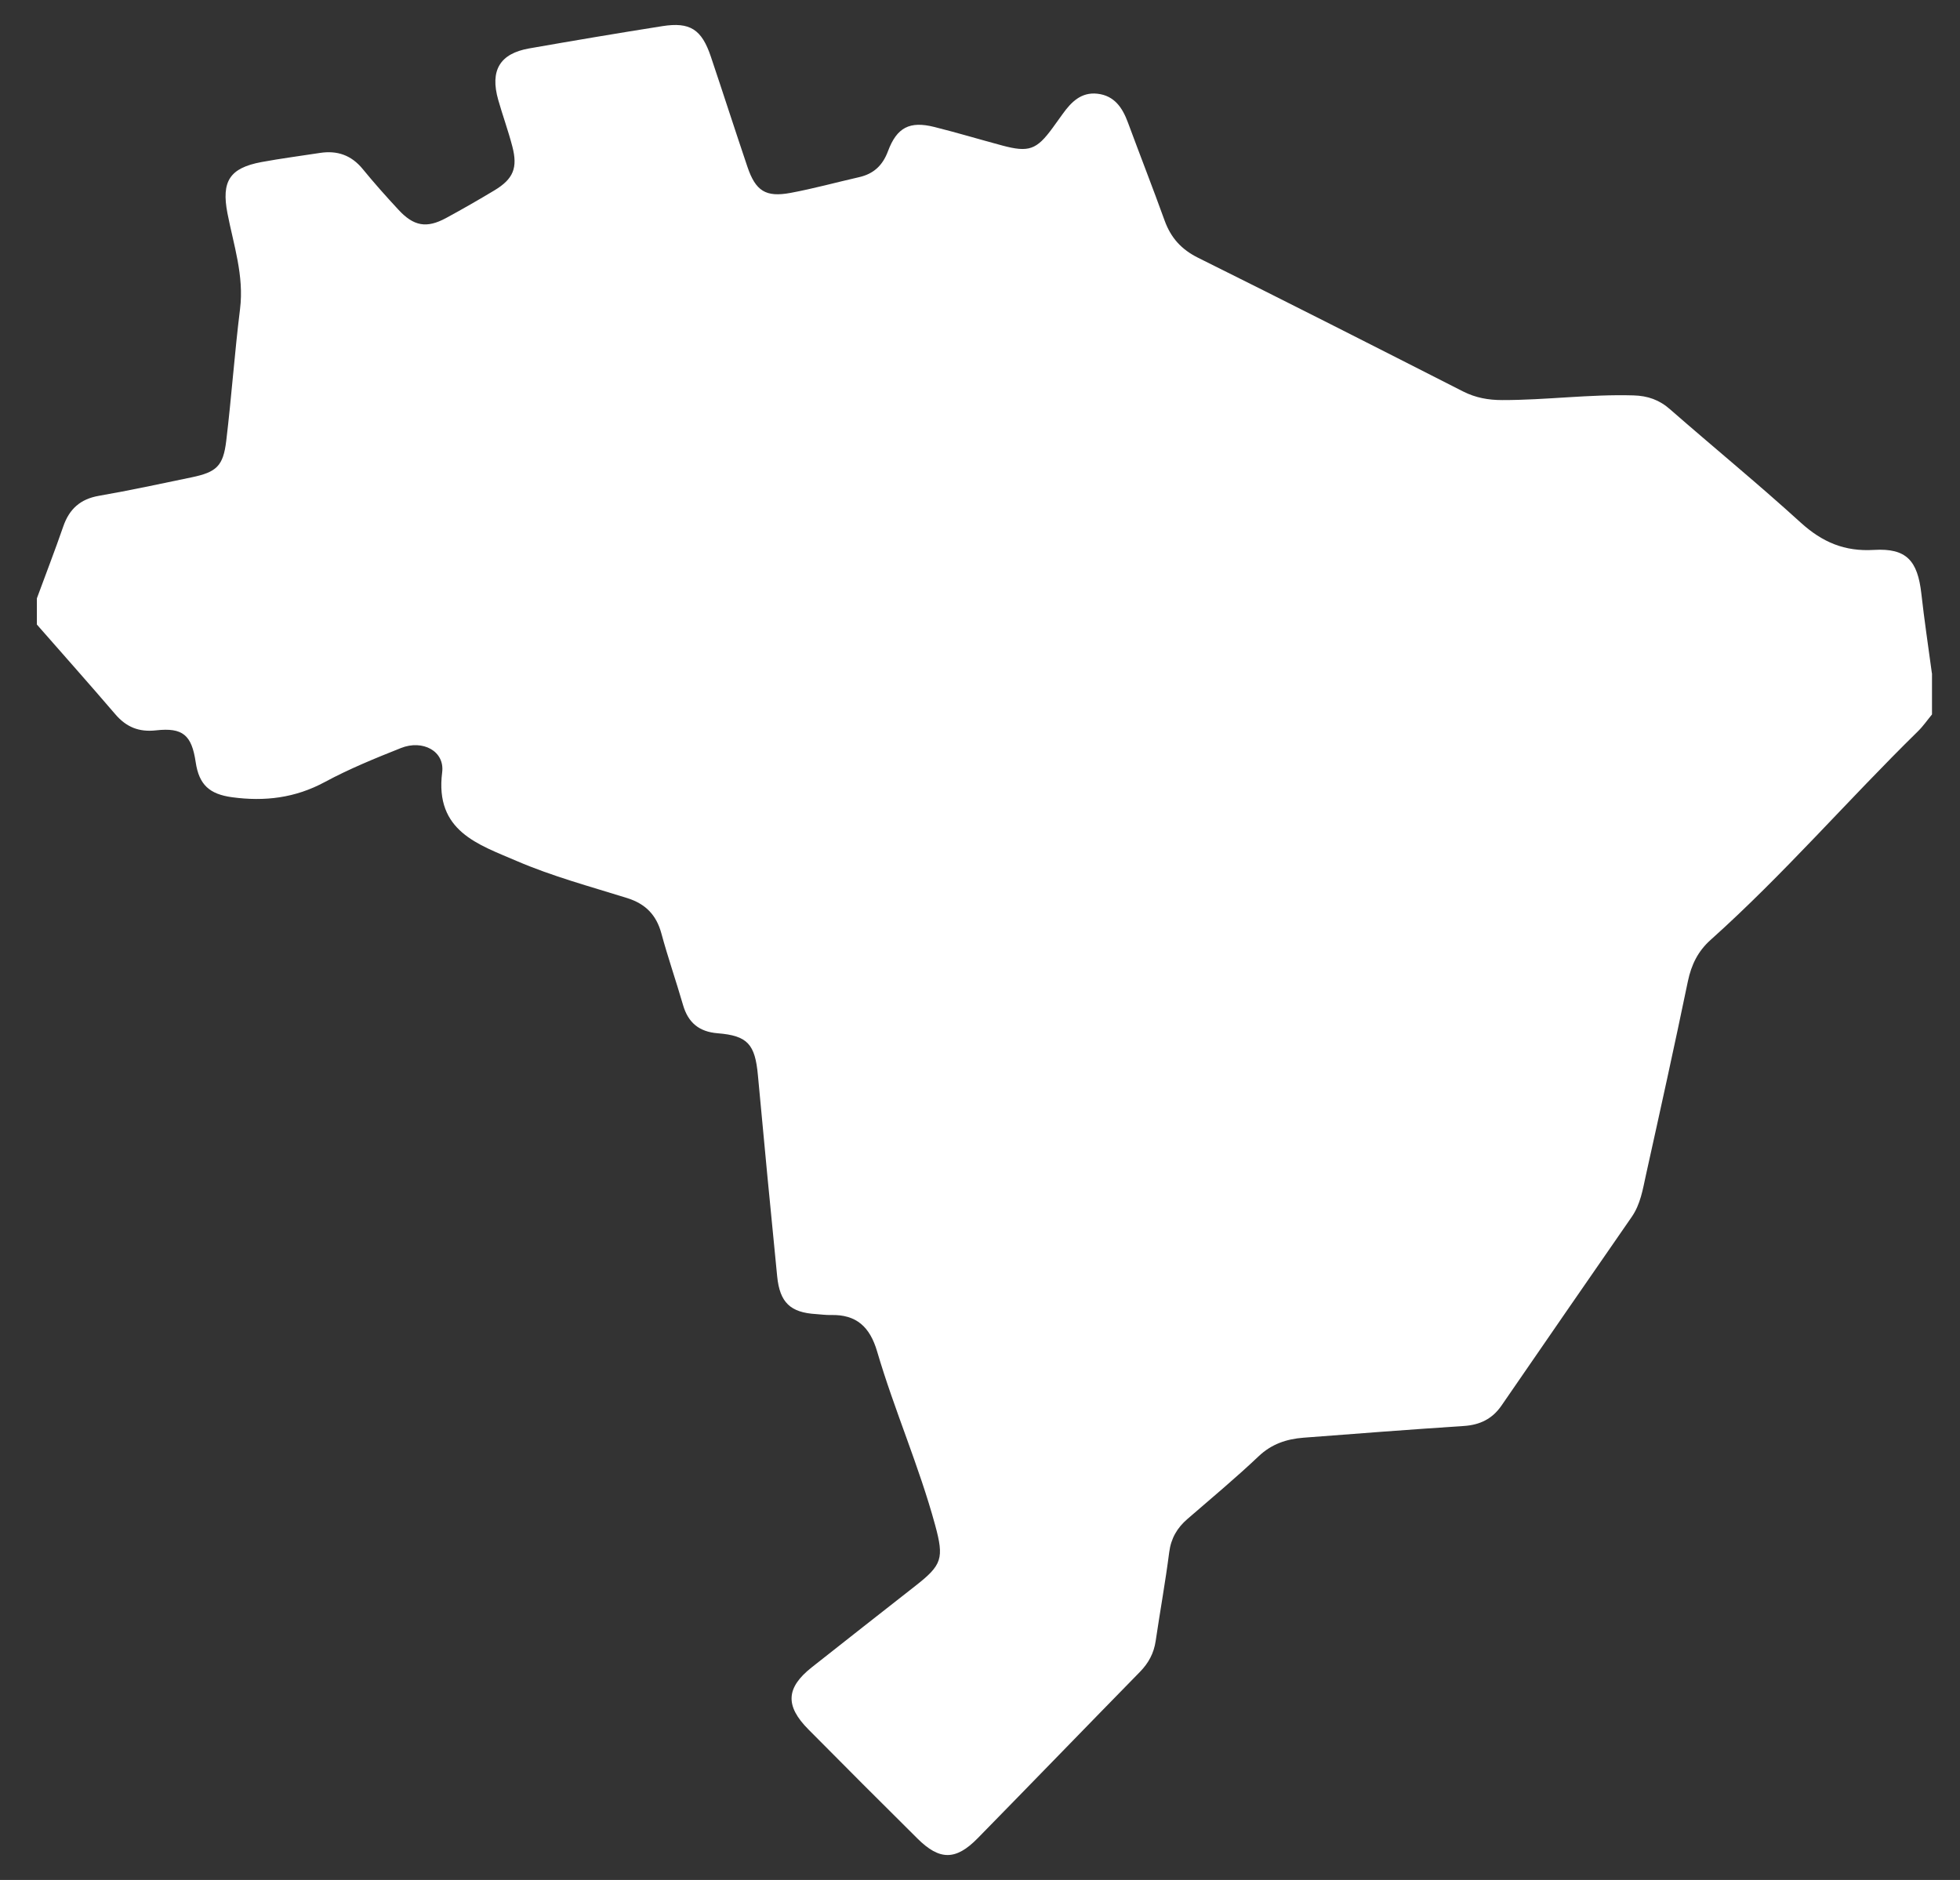 <svg width="49" height="47" viewBox="0 0 49 47" fill="none" xmlns="http://www.w3.org/2000/svg">
<rect x="0" y="0" width="49" height="47" fill="#333333" stroke="none"/>
<path d="M48.3 16.832V17.861C48.182 18.004 48.076 18.159 47.943 18.288C46.195 20.002 44.591 21.863 42.765 23.498C42.45 23.78 42.284 24.117 42.197 24.533C41.862 26.15 41.506 27.762 41.149 29.373C41.069 29.736 41.013 30.107 40.791 30.426C39.703 31.995 38.619 33.569 37.536 35.142C37.306 35.475 36.996 35.624 36.598 35.65C35.261 35.738 33.925 35.84 32.589 35.943C32.167 35.976 31.791 36.098 31.463 36.41C30.89 36.953 30.282 37.459 29.685 37.976C29.428 38.198 29.275 38.459 29.23 38.808C29.135 39.549 29.001 40.285 28.892 41.024C28.847 41.331 28.714 41.577 28.499 41.797C27.143 43.182 25.797 44.575 24.441 45.958C23.895 46.515 23.489 46.514 22.937 45.965C22.023 45.059 21.114 44.149 20.209 43.235C19.623 42.644 19.65 42.193 20.295 41.683C21.157 41.001 22.023 40.324 22.888 39.645C23.55 39.126 23.606 38.963 23.378 38.126C22.977 36.652 22.358 35.251 21.928 33.787C21.747 33.17 21.408 32.86 20.774 32.876C20.651 32.879 20.528 32.861 20.405 32.853C19.762 32.815 19.494 32.567 19.429 31.907C19.263 30.234 19.102 28.559 18.948 26.884C18.877 26.108 18.693 25.892 17.941 25.832C17.481 25.795 17.205 25.571 17.076 25.126C16.903 24.529 16.698 23.939 16.535 23.338C16.409 22.871 16.135 22.595 15.679 22.452C14.751 22.162 13.806 21.908 12.915 21.524C11.966 21.114 10.866 20.784 11.054 19.31C11.122 18.777 10.567 18.485 10.024 18.701C9.38 18.957 8.732 19.221 8.122 19.55C7.38 19.951 6.616 20.042 5.8 19.931C5.24 19.854 4.976 19.623 4.892 19.053C4.792 18.38 4.573 18.184 3.902 18.259C3.475 18.307 3.158 18.179 2.882 17.856C2.236 17.102 1.576 16.36 0.922 15.614C0.922 15.396 0.922 15.177 0.922 14.959C1.142 14.36 1.373 13.765 1.581 13.163C1.733 12.722 2.011 12.475 2.475 12.395C3.249 12.26 4.018 12.095 4.788 11.934C5.413 11.804 5.58 11.653 5.656 11.022C5.788 9.924 5.865 8.821 6.001 7.725C6.105 6.892 5.839 6.122 5.686 5.331C5.532 4.532 5.741 4.199 6.54 4.051C7.025 3.961 7.514 3.899 8.001 3.823C8.431 3.757 8.785 3.879 9.069 4.227C9.353 4.575 9.653 4.911 9.959 5.241C10.343 5.658 10.666 5.714 11.153 5.45C11.561 5.229 11.963 4.998 12.361 4.759C12.832 4.475 12.949 4.197 12.808 3.66C12.706 3.269 12.567 2.888 12.456 2.499C12.246 1.762 12.494 1.341 13.227 1.211C14.335 1.017 15.444 0.829 16.556 0.654C17.252 0.544 17.543 0.734 17.772 1.418C18.08 2.333 18.375 3.252 18.684 4.166C18.89 4.776 19.143 4.938 19.766 4.822C20.341 4.715 20.907 4.559 21.478 4.429C21.839 4.347 22.066 4.138 22.199 3.781C22.422 3.183 22.744 3.021 23.357 3.174C23.925 3.316 24.487 3.485 25.053 3.637C25.72 3.816 25.914 3.747 26.318 3.194C26.4 3.08 26.483 2.967 26.563 2.854C26.779 2.552 27.028 2.298 27.435 2.343C27.859 2.391 28.061 2.691 28.199 3.065C28.501 3.882 28.819 4.693 29.115 5.513C29.272 5.947 29.537 6.239 29.956 6.446C32.169 7.545 34.373 8.665 36.576 9.786C36.89 9.945 37.208 10.002 37.555 10.002C38.65 10.004 39.738 9.853 40.835 9.885C41.195 9.895 41.483 9.996 41.755 10.236C42.839 11.184 43.954 12.097 45.019 13.066C45.558 13.556 46.117 13.793 46.85 13.748C47.663 13.7 47.941 14.017 48.034 14.843C48.108 15.507 48.208 16.168 48.297 16.831L48.3 16.832Z" fill="white"/>
</svg>
